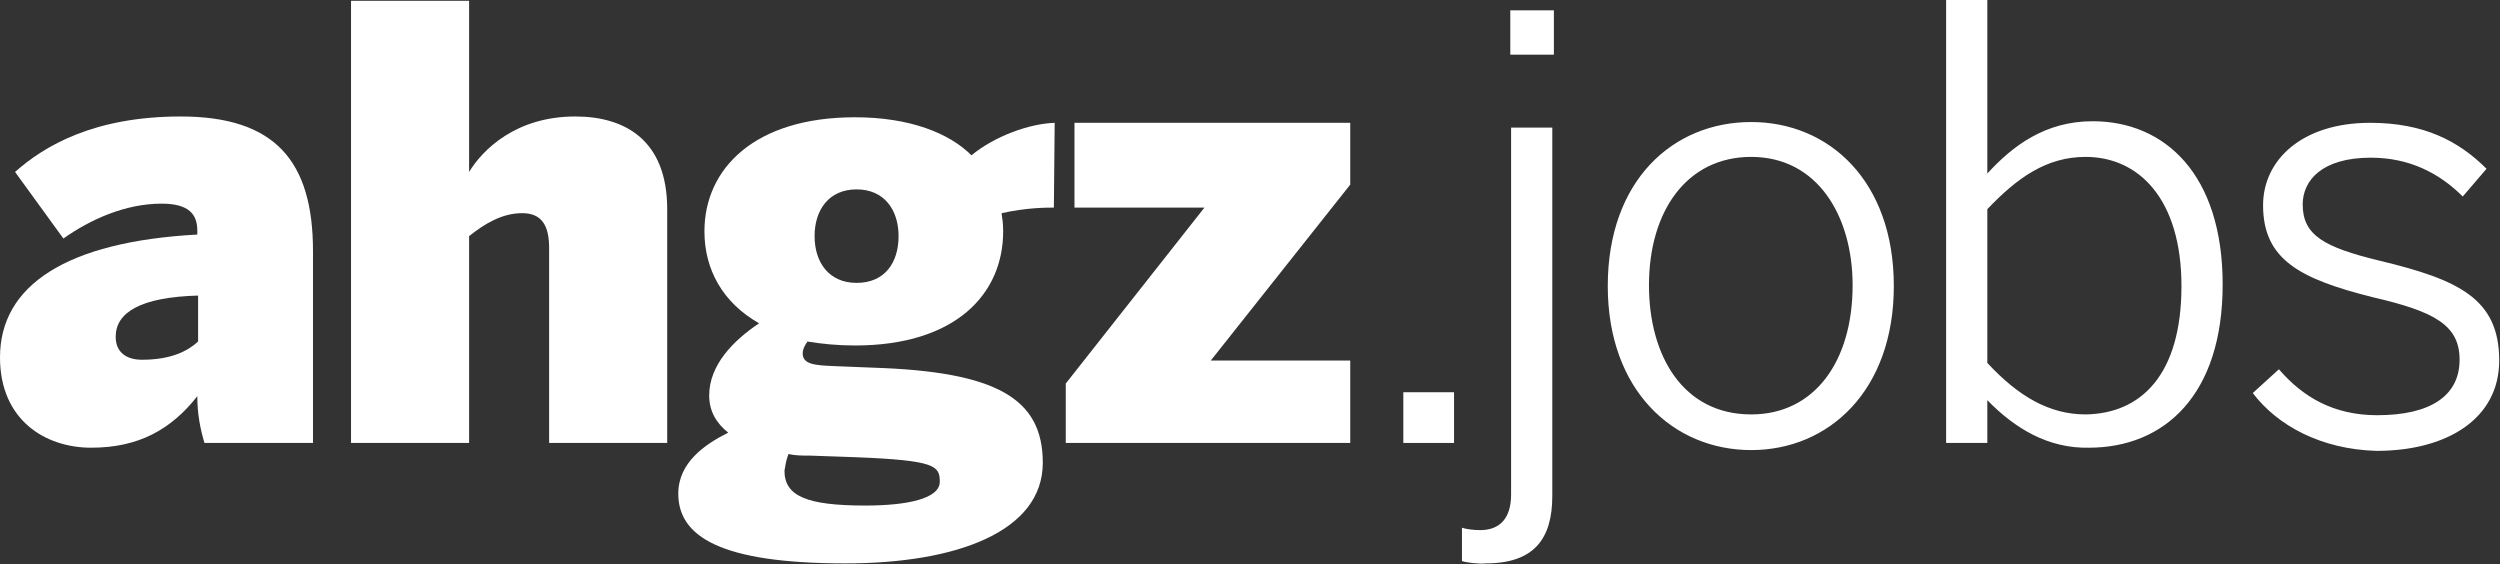 <svg xmlns="http://www.w3.org/2000/svg" xmlns:xlink="http://www.w3.org/1999/xlink" id="Ebene_1" x="0px" y="0px" viewBox="0 0 315.5 71.2" style="enable-background:new 0 0 315.5 71.2;" xml:space="preserve"><rect x="0" y="0" width="315.5" height="71.2" fill="#333333" stroke="none"/><style type="text/css">	.st0{fill:#FFFFFF;}</style><path class="st0" d="M184.5,70.8v-4.2c0.6,0.2,1.5,0.3,2.3,0.3c2.4,0,3.9-1.4,3.9-4.5V16.1h5.2v46.5c0,5.4-2.3,8.5-8.4,8.5 C186.7,71.2,185,71,184.5,70.8L184.5,70.8z M190.6,1.3h5.5v5.6h-5.5C190.6,6.9,190.6,1.3,190.6,1.3z M202.9,36.1 c0-13.3,8.2-20.7,18.1-20.7c9.8,0,18,7.4,18,20.7c0,13.2-8.2,20.7-18,20.7S202.9,49.3,202.9,36.1z M233.8,36 c0-8.7-4.4-16.2-12.8-16.2c-8.1,0-12.9,6.8-12.9,16.2c0,8.9,4.3,16.3,12.9,16.3C229,52.3,233.8,45.6,233.8,36z M250.8,50.5v5.4h-5.2 V0h5.2v21.9c3.2-3.5,7.3-6.6,13.3-6.6c9.1,0,16.4,6.7,16.4,20.6s-7.3,20.6-16.9,20.6C258.5,56.6,254.3,54.1,250.8,50.5L250.8,50.5z  M275.3,36.1c0-11-5.4-16.3-12.1-16.3c-4.9,0-8.6,2.6-12.4,6.6v19.4c3.9,4.2,7.8,6.5,12.4,6.5C270.2,52.2,275.3,47.3,275.3,36.1z  M284.3,49.6l3.3-3c3,3.5,6.9,5.8,12.4,5.8c6.8,0,10.4-2.5,10.4-7c0-4.4-3.2-6.1-11-7.9c-9.1-2.3-13.8-4.7-13.8-11.6 c0-5.7,4.9-10.4,13.5-10.4c6.8,0,11.2,2.3,14.7,5.8l-3,3.5c-3-3-6.8-4.9-11.6-4.9c-6.2,0-8.6,2.9-8.6,5.9c0,3.9,2.7,5.4,9.7,7.1 c10,2.4,15.1,4.8,15.1,12.6c0,7.3-6.5,11.4-15.5,11.4C292.9,56.7,287.4,53.7,284.3,49.6L284.3,49.6z"></path><path class="st0" d="M39.5,55.9V31.7c0-11.4-4.8-17-16.7-17c-10.9,0-17.2,3.7-20.9,7l6.1,8.4c3.4-2.4,7.8-4.4,12.4-4.4 c3.5,0,4.5,1.4,4.5,3.4v0.5C8.4,30.5,0,36,0,45.1C0,53,5.7,56.5,11.5,56.5c6,0,10.1-2.3,13.4-6.5c0,2.3,0.4,4.2,0.9,5.9L39.5,55.9z  M25,43.1c-1.3,1.2-3.4,2.3-7.1,2.3c-1.9,0-3.3-0.9-3.3-2.9c0-3.1,3.2-5,10.4-5.2L25,43.1L25,43.1z M59.2,55.9V29.8 c2-1.6,4.2-2.9,6.7-2.9c2.5,0,3.4,1.6,3.4,4.4v24.6h14.9V26.4c0-8.7-5.3-11.7-11.6-11.7c-7.5,0-11.7,4.2-13.4,7V0.1H44.3v55.8 L59.2,55.9z"></path><path class="st0" d="M170.4,55.9V45.5h-17.6l17.6-22.2v-7.8h-34.8v10.7H152l-17.5,22.2v7.5H170.4z"></path><path class="st0" d="M133.1,15.5c-3.2,0.1-7.6,1.7-10.5,4.1c-2.8-2.8-7.8-4.8-14.7-4.8c-12.7,0-19,6.5-19,14.4c0,4.8,2.3,9,6.9,11.6 c-3.3,2.2-6.3,5.3-6.3,9.1c0,2,0.9,3.5,2.4,4.7c-3,1.5-6.3,3.8-6.3,7.7c0,5.4,5.3,8.8,21.1,8.8c14,0,24.9-4,24.9-12.7 c0-8.1-5.8-11.5-21.4-12l-5-0.2c-2.3-0.1-3.9-0.2-3.9-1.6c0-0.5,0.2-0.9,0.6-1.5c1.8,0.3,3.8,0.5,6,0.5c12.7,0,18.7-6.5,18.7-14.4 c0-1-0.1-1.6-0.2-2.3c3.2-0.7,5.6-0.7,6.6-0.7L133.1,15.5L133.1,15.5L133.1,15.5z M99.5,57.3c0.9,0.2,1.8,0.2,2.8,0.2l5.7,0.2 c10.1,0.4,10.6,1.1,10.6,3.1c0,2.1-4,3-9.4,3c-7.4,0-10.2-1.2-10.2-4.4C99.1,58.8,99.2,58.1,99.5,57.3z M108.1,23.9 c3.5,0,5.3,2.6,5.3,5.9s-1.7,5.9-5.3,5.9c-3.5,0-5.3-2.6-5.3-5.9S104.6,23.9,108.1,23.9z"></path><rect x="177.1" y="49.5" class="st0" width="6.4" height="6.4"></rect></svg>